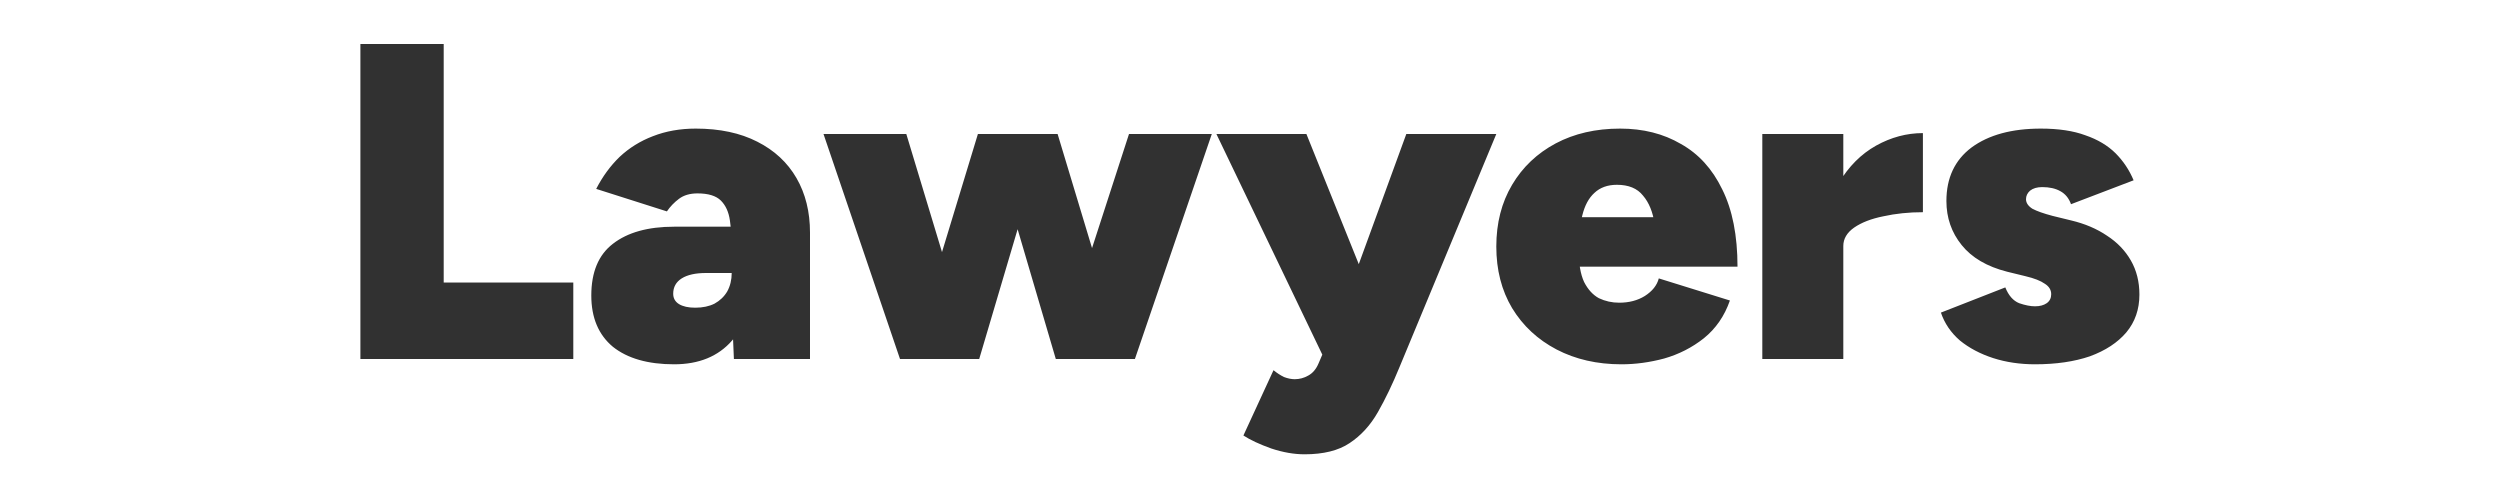 <svg version="1.2" xmlns="http://www.w3.org/2000/svg" viewBox="0 0 2500 500" width="2500" height="500"><style>.a{fill:#313131}</style><path class="a" d="m443.7 359h-83.3v-315h83.3zm129.6 0h-166.1v-76.5h166.1zm236.7 0h-76.1l-2.2-51.8v-58.5q0-15.7-1.8-28.3-1.8-12.6-9-19.8-7.2-7.2-23.4-7.2-11.3 0-18.5 5.4-7.2 5.4-12.1 12.6l-70.7-22.5q9.5-18.5 23.4-32 14.4-13.5 33.3-20.7 19.4-7.6 42.8-7.6 36 0 61.6 13.1 25.7 13 39.2 36.4 13.5 23.4 13.5 54.5zm-135.9 5.3q-39.2 0-61.2-17.5-21.6-18-21.6-51.3 0-35.1 21.6-51.7 22-17.1 61.2-17.1h66.1v46.3h-34.2q-15.7 0-24.3 5.4-8.5 5.4-8.5 15.3 0 6.8 5.8 10.4 5.9 3.6 16.2 3.6 11.3 0 19.4-4.1 8.1-4.5 12.6-12.1 4.5-8.2 4.5-18.5h21.1q0 43.6-20.7 67.5-20.7 23.8-58 23.8zm460.8-5.3h-78.8l72.9-225h82.8zm-155.7 0h-69.7l68.4-225h67.9zm-4.9 0h-74.3l-76.5-225h82.8zm151.2 0h-69.7l-66.2-225h68zm179.1 95.3q-15.8 0-33.3-5.8-17.6-6.3-27.9-13l30.1-65.3q5 4.1 10.4 6.8 5.8 2.2 10.8 2.2 7.2 0 13.5-3.6 6.7-3.6 10.3-12.1l27-63 60.8-166.5h90l-96.8 233.1q-10.3 25.2-21.6 45-11.2 19.7-28.3 31-16.7 11.2-45 11.2zm96.3-95.3h-76.5l-108-225h90l67 166.5zm220.5 5.3q-36.4 0-64.8-14.8-28.3-14.8-44.5-41.4-15.8-26.5-15.8-61.6 0-35.1 15.8-61.7 15.7-26.5 43.6-41.4 27.9-14.8 64.4-14.8 34.6 0 60.7 15.3 26.6 14.8 41.4 45.4 15.3 30.6 15.3 77.4h-79.6q0-23.9-3.2-42.3-2.7-18.4-11.7-28.8-8.5-10.8-26.1-10.8-13.9 0-22.5 8.1-8.5 7.7-12.1 22.5-3.6 14.4-3.6 35.1 0 19.8 5.4 31.5 5.8 11.3 14.8 16.2 9.5 4.5 20.3 4.5 14.8 0 25.6-6.7 11.3-7.2 14-17.6l71.1 22.1q-8.1 23.3-26.1 37.8-17.6 13.9-39.6 20.2-21.6 5.8-42.8 5.8zm78.8-97.6h-152.6l0.5-49.5h152.1zm143.1-20.7l-18.9-1.8q0-36.5 14.4-61.2 14.8-24.8 37.3-37.4 22.5-12.5 46.8-12.5v79.1q-21.1 0-39.6 4.1-18 3.6-29.2 11.3-10.8 7.6-10.8 18.4zm0 113h-81v-225h81zm191.7 5.3q-22.5 0-41.8-6.2-19.4-6.3-33.3-17.6-13.5-11.7-19-27.9l64.4-25.2q4.9 12.2 13.9 15.8 9 3.1 15.8 3.1 7.2 0 11.7-3.1 4.5-3.2 4.5-9 0-6.4-6.3-10.4-6.3-4.5-19.4-7.6l-18.4-4.5q-30.2-7.7-45.4-26.6-15.3-18.9-15.3-44.1 0-34.6 25.1-53.5 25.7-18.9 69.3-18.9 26.6 0 44.6 6.7 18.4 6.3 30.2 18 11.6 11.7 18 27l-62.6 23.9q-3.2-9-10.8-13.1-7.2-4-18-4-7.7 0-12.2 3.6-4 3.6-4 8.5 0 5.4 6.3 9.5 6.7 3.6 20.3 7.2l18.4 4.5q20.7 4.9 36 15.3 15.3 9.9 23.8 24.7 8.6 14.9 8.6 34.2 0 22.1-13.1 37.8-13 15.3-36.4 23.9-23.4 8-54.9 8z"/></svg>